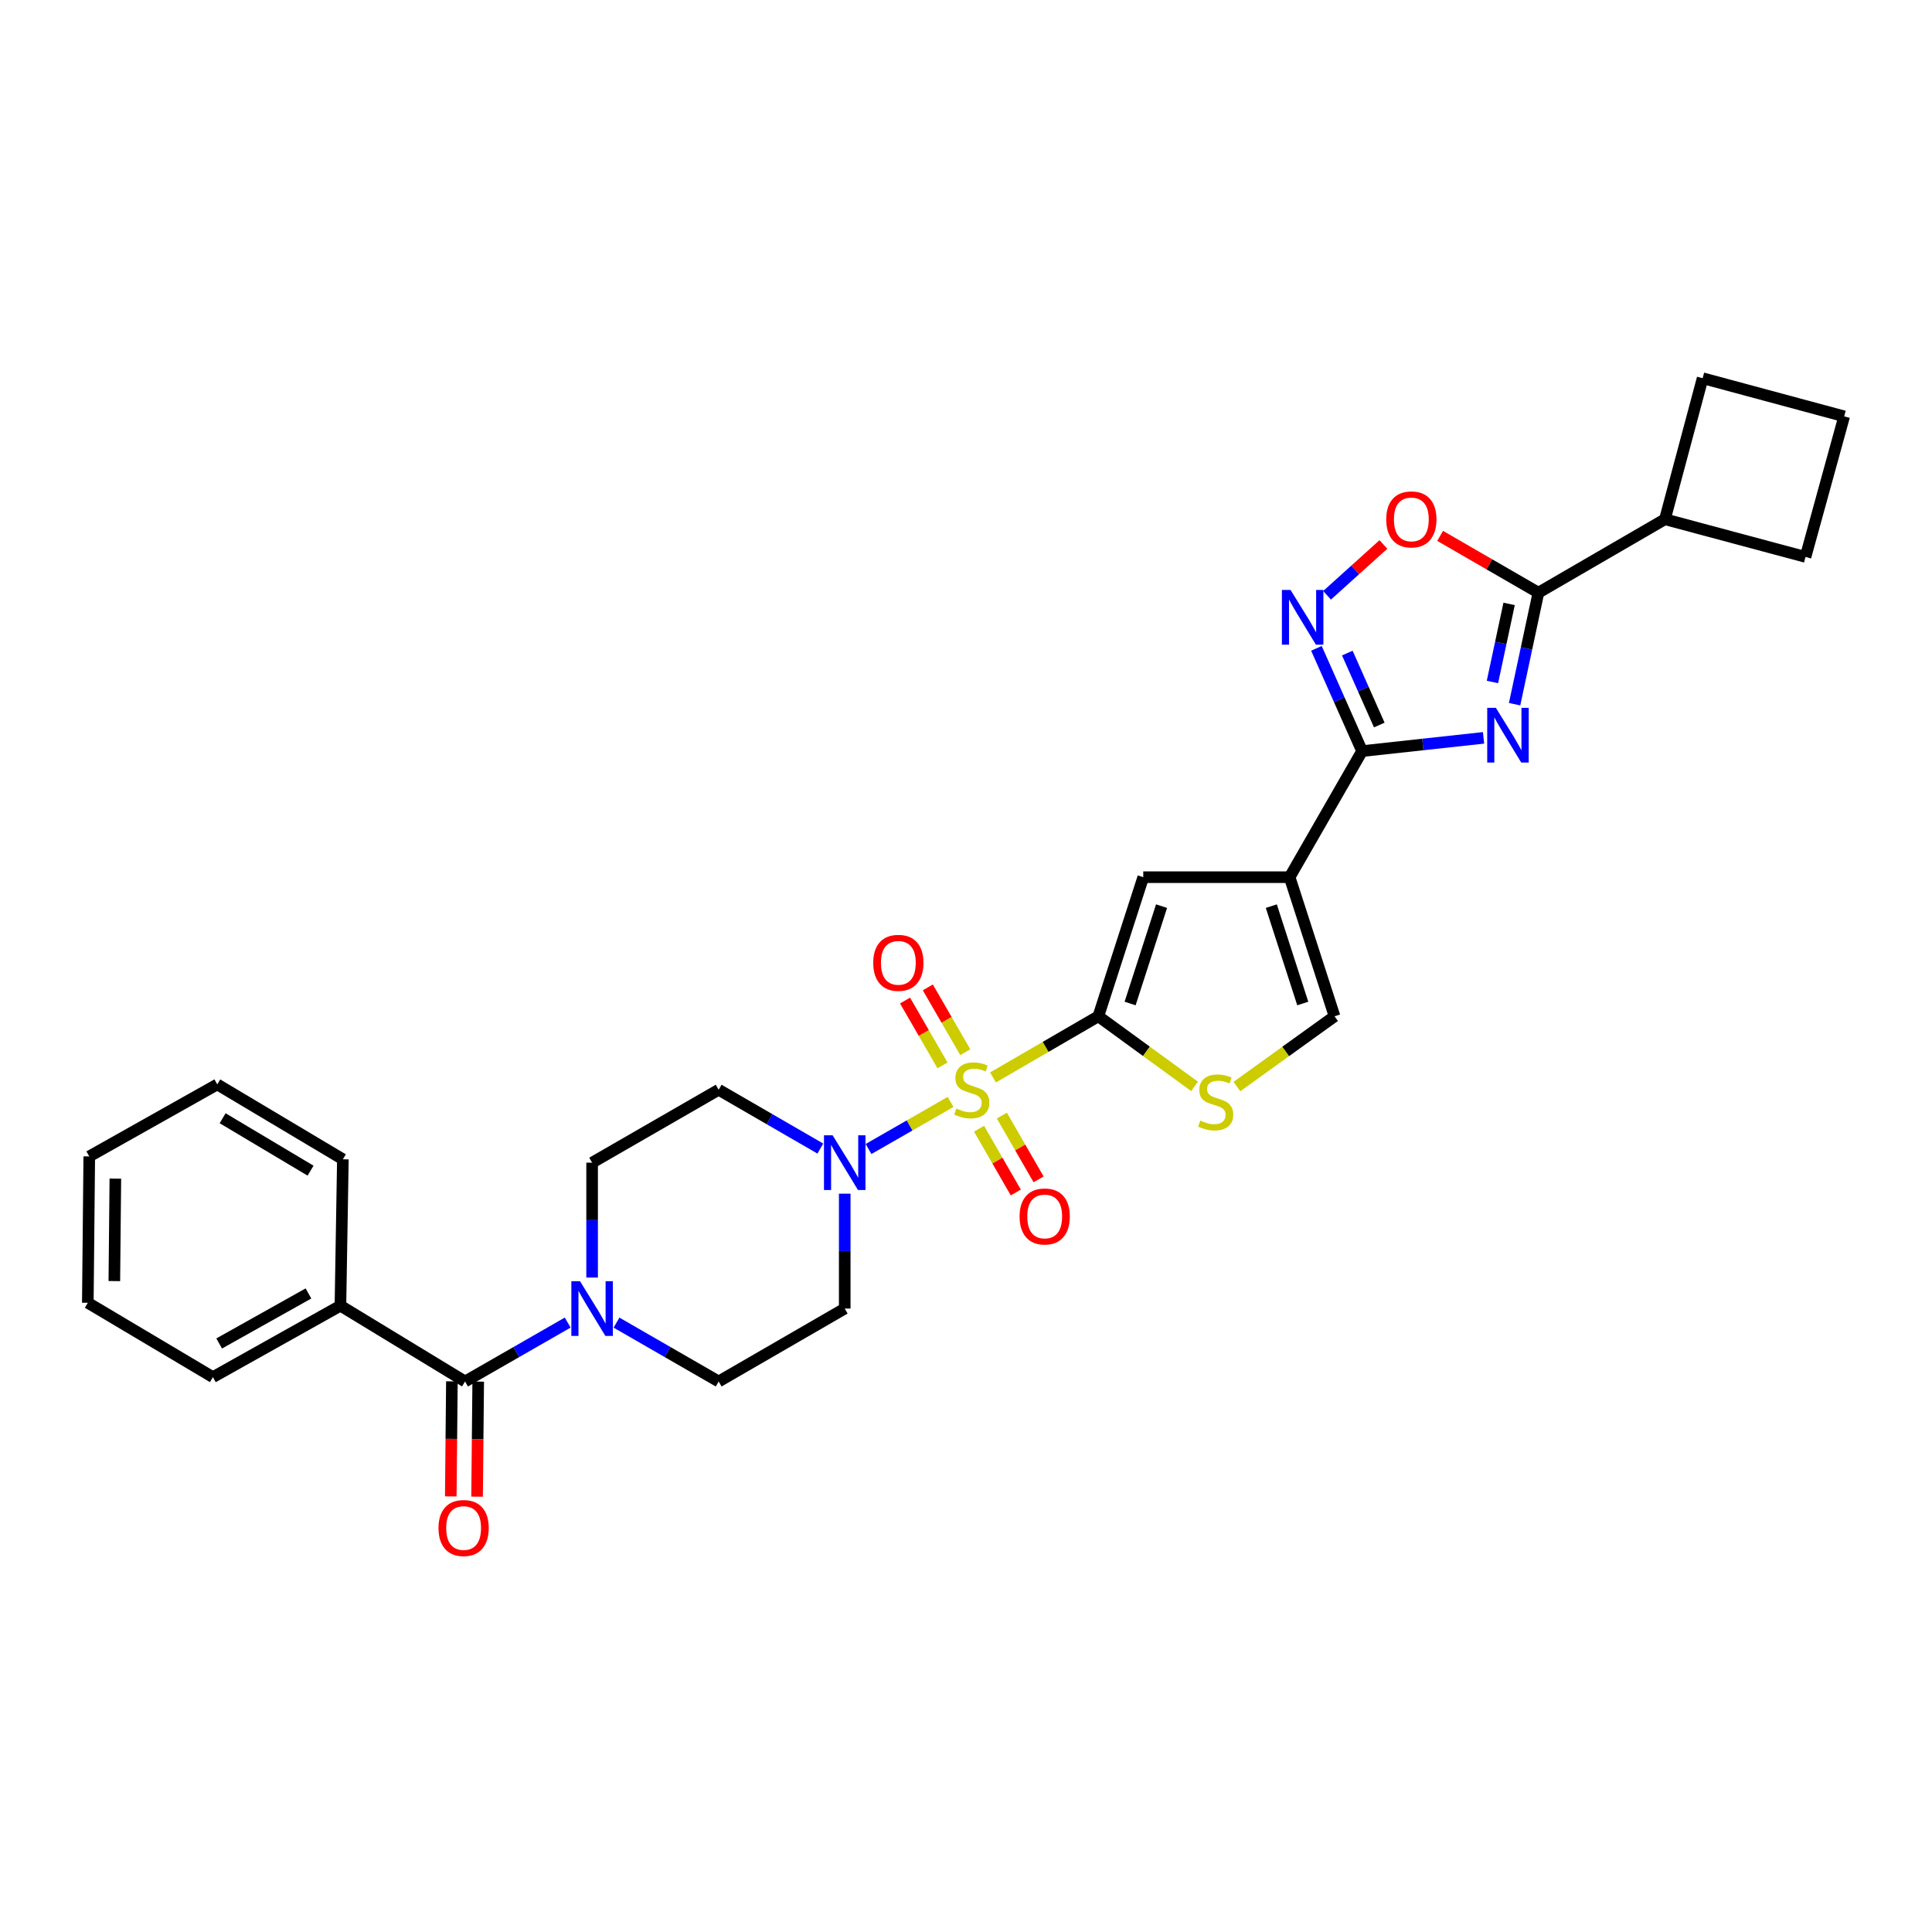 <?xml version='1.0' encoding='iso-8859-1'?>
<svg version='1.1' baseProfile='full'
              xmlns='http://www.w3.org/2000/svg'
                      xmlns:rdkit='http://www.rdkit.org/xml'
                      xmlns:xlink='http://www.w3.org/1999/xlink'
                  xml:space='preserve'
width='1000px' height='1000px' viewBox='0 0 1000 1000'>
<!-- END OF HEADER -->
<rect style='opacity:1.0;fill:#FFFFFF;stroke:none' width='1000' height='1000' x='0' y='0'> </rect>
<path class='bond-0' d='M 513.969,557.686 L 541.233,541.858' style='fill:none;fill-rule:evenodd;stroke:#CCCC00;stroke-width:6px;stroke-linecap:butt;stroke-linejoin:miter;stroke-opacity:1' />
<path class='bond-0' d='M 541.233,541.858 L 568.497,526.03' style='fill:none;fill-rule:evenodd;stroke:#000000;stroke-width:6px;stroke-linecap:butt;stroke-linejoin:miter;stroke-opacity:1' />
<path class='bond-4' d='M 492.02,570.355 L 470.784,582.541' style='fill:none;fill-rule:evenodd;stroke:#CCCC00;stroke-width:6px;stroke-linecap:butt;stroke-linejoin:miter;stroke-opacity:1' />
<path class='bond-4' d='M 470.784,582.541 L 449.549,594.727' style='fill:none;fill-rule:evenodd;stroke:#0000FF;stroke-width:6px;stroke-linecap:butt;stroke-linejoin:miter;stroke-opacity:1' />
<path class='bond-13' d='M 506.759,584.226 L 516.267,600.729' style='fill:none;fill-rule:evenodd;stroke:#CCCC00;stroke-width:6px;stroke-linecap:butt;stroke-linejoin:miter;stroke-opacity:1' />
<path class='bond-13' d='M 516.267,600.729 L 525.775,617.231' style='fill:none;fill-rule:evenodd;stroke:#FF0000;stroke-width:6px;stroke-linecap:butt;stroke-linejoin:miter;stroke-opacity:1' />
<path class='bond-13' d='M 518.557,577.428 L 528.065,593.931' style='fill:none;fill-rule:evenodd;stroke:#CCCC00;stroke-width:6px;stroke-linecap:butt;stroke-linejoin:miter;stroke-opacity:1' />
<path class='bond-13' d='M 528.065,593.931 L 537.573,610.434' style='fill:none;fill-rule:evenodd;stroke:#FF0000;stroke-width:6px;stroke-linecap:butt;stroke-linejoin:miter;stroke-opacity:1' />
<path class='bond-14' d='M 499.633,544.632 L 489.936,527.849' style='fill:none;fill-rule:evenodd;stroke:#CCCC00;stroke-width:6px;stroke-linecap:butt;stroke-linejoin:miter;stroke-opacity:1' />
<path class='bond-14' d='M 489.936,527.849 L 480.238,511.066' style='fill:none;fill-rule:evenodd;stroke:#FF0000;stroke-width:6px;stroke-linecap:butt;stroke-linejoin:miter;stroke-opacity:1' />
<path class='bond-14' d='M 487.844,551.444 L 478.146,534.662' style='fill:none;fill-rule:evenodd;stroke:#CCCC00;stroke-width:6px;stroke-linecap:butt;stroke-linejoin:miter;stroke-opacity:1' />
<path class='bond-14' d='M 478.146,534.662 L 468.448,517.879' style='fill:none;fill-rule:evenodd;stroke:#FF0000;stroke-width:6px;stroke-linecap:butt;stroke-linejoin:miter;stroke-opacity:1' />
<path class='bond-7' d='M 568.497,526.03 L 591.75,454.031' style='fill:none;fill-rule:evenodd;stroke:#000000;stroke-width:6px;stroke-linecap:butt;stroke-linejoin:miter;stroke-opacity:1' />
<path class='bond-7' d='M 584.942,519.415 L 601.219,469.016' style='fill:none;fill-rule:evenodd;stroke:#000000;stroke-width:6px;stroke-linecap:butt;stroke-linejoin:miter;stroke-opacity:1' />
<path class='bond-8' d='M 568.497,526.03 L 593.393,544.168' style='fill:none;fill-rule:evenodd;stroke:#000000;stroke-width:6px;stroke-linecap:butt;stroke-linejoin:miter;stroke-opacity:1' />
<path class='bond-8' d='M 593.393,544.168 L 618.289,562.306' style='fill:none;fill-rule:evenodd;stroke:#CCCC00;stroke-width:6px;stroke-linecap:butt;stroke-linejoin:miter;stroke-opacity:1' />
<path class='bond-1' d='M 767.884,381.913 L 736.449,385.342' style='fill:none;fill-rule:evenodd;stroke:#0000FF;stroke-width:6px;stroke-linecap:butt;stroke-linejoin:miter;stroke-opacity:1' />
<path class='bond-1' d='M 736.449,385.342 L 705.014,388.772' style='fill:none;fill-rule:evenodd;stroke:#000000;stroke-width:6px;stroke-linecap:butt;stroke-linejoin:miter;stroke-opacity:1' />
<path class='bond-6' d='M 783.951,364.488 L 790.116,335.63' style='fill:none;fill-rule:evenodd;stroke:#0000FF;stroke-width:6px;stroke-linecap:butt;stroke-linejoin:miter;stroke-opacity:1' />
<path class='bond-6' d='M 790.116,335.63 L 796.28,306.772' style='fill:none;fill-rule:evenodd;stroke:#000000;stroke-width:6px;stroke-linecap:butt;stroke-linejoin:miter;stroke-opacity:1' />
<path class='bond-6' d='M 772.485,352.986 L 776.8,332.786' style='fill:none;fill-rule:evenodd;stroke:#0000FF;stroke-width:6px;stroke-linecap:butt;stroke-linejoin:miter;stroke-opacity:1' />
<path class='bond-6' d='M 776.8,332.786 L 781.115,312.585' style='fill:none;fill-rule:evenodd;stroke:#000000;stroke-width:6px;stroke-linecap:butt;stroke-linejoin:miter;stroke-opacity:1' />
<path class='bond-2' d='M 705.014,388.772 L 667.502,454.031' style='fill:none;fill-rule:evenodd;stroke:#000000;stroke-width:6px;stroke-linecap:butt;stroke-linejoin:miter;stroke-opacity:1' />
<path class='bond-5' d='M 705.014,388.772 L 693.198,362.176' style='fill:none;fill-rule:evenodd;stroke:#000000;stroke-width:6px;stroke-linecap:butt;stroke-linejoin:miter;stroke-opacity:1' />
<path class='bond-5' d='M 693.198,362.176 L 681.382,335.58' style='fill:none;fill-rule:evenodd;stroke:#0000FF;stroke-width:6px;stroke-linecap:butt;stroke-linejoin:miter;stroke-opacity:1' />
<path class='bond-5' d='M 713.913,375.265 L 705.641,356.648' style='fill:none;fill-rule:evenodd;stroke:#000000;stroke-width:6px;stroke-linecap:butt;stroke-linejoin:miter;stroke-opacity:1' />
<path class='bond-5' d='M 705.641,356.648 L 697.37,338.031' style='fill:none;fill-rule:evenodd;stroke:#0000FF;stroke-width:6px;stroke-linecap:butt;stroke-linejoin:miter;stroke-opacity:1' />
<path class='bond-3' d='M 667.502,454.031 L 591.75,454.031' style='fill:none;fill-rule:evenodd;stroke:#000000;stroke-width:6px;stroke-linecap:butt;stroke-linejoin:miter;stroke-opacity:1' />
<path class='bond-31' d='M 667.502,454.031 L 690.755,526.03' style='fill:none;fill-rule:evenodd;stroke:#000000;stroke-width:6px;stroke-linecap:butt;stroke-linejoin:miter;stroke-opacity:1' />
<path class='bond-31' d='M 658.032,469.016 L 674.31,519.415' style='fill:none;fill-rule:evenodd;stroke:#000000;stroke-width:6px;stroke-linecap:butt;stroke-linejoin:miter;stroke-opacity:1' />
<path class='bond-15' d='M 424.605,594.495 L 398.291,579.276' style='fill:none;fill-rule:evenodd;stroke:#0000FF;stroke-width:6px;stroke-linecap:butt;stroke-linejoin:miter;stroke-opacity:1' />
<path class='bond-15' d='M 398.291,579.276 L 371.978,564.057' style='fill:none;fill-rule:evenodd;stroke:#000000;stroke-width:6px;stroke-linecap:butt;stroke-linejoin:miter;stroke-opacity:1' />
<path class='bond-16' d='M 437.229,617.845 L 437.229,647.579' style='fill:none;fill-rule:evenodd;stroke:#0000FF;stroke-width:6px;stroke-linecap:butt;stroke-linejoin:miter;stroke-opacity:1' />
<path class='bond-16' d='M 437.229,647.579 L 437.229,677.313' style='fill:none;fill-rule:evenodd;stroke:#000000;stroke-width:6px;stroke-linecap:butt;stroke-linejoin:miter;stroke-opacity:1' />
<path class='bond-9' d='M 686.884,308.126 L 701.464,294.971' style='fill:none;fill-rule:evenodd;stroke:#0000FF;stroke-width:6px;stroke-linecap:butt;stroke-linejoin:miter;stroke-opacity:1' />
<path class='bond-9' d='M 701.464,294.971 L 716.045,281.815' style='fill:none;fill-rule:evenodd;stroke:#FF0000;stroke-width:6px;stroke-linecap:butt;stroke-linejoin:miter;stroke-opacity:1' />
<path class='bond-21' d='M 796.28,306.772 L 861.774,268.76' style='fill:none;fill-rule:evenodd;stroke:#000000;stroke-width:6px;stroke-linecap:butt;stroke-linejoin:miter;stroke-opacity:1' />
<path class='bond-32' d='M 796.28,306.772 L 770.847,292.072' style='fill:none;fill-rule:evenodd;stroke:#000000;stroke-width:6px;stroke-linecap:butt;stroke-linejoin:miter;stroke-opacity:1' />
<path class='bond-32' d='M 770.847,292.072 L 745.413,277.372' style='fill:none;fill-rule:evenodd;stroke:#FF0000;stroke-width:6px;stroke-linecap:butt;stroke-linejoin:miter;stroke-opacity:1' />
<path class='bond-12' d='M 640.222,562.393 L 665.489,544.212' style='fill:none;fill-rule:evenodd;stroke:#CCCC00;stroke-width:6px;stroke-linecap:butt;stroke-linejoin:miter;stroke-opacity:1' />
<path class='bond-12' d='M 665.489,544.212 L 690.755,526.03' style='fill:none;fill-rule:evenodd;stroke:#000000;stroke-width:6px;stroke-linecap:butt;stroke-linejoin:miter;stroke-opacity:1' />
<path class='bond-10' d='M 240.71,715.053 L 267.276,699.809' style='fill:none;fill-rule:evenodd;stroke:#000000;stroke-width:6px;stroke-linecap:butt;stroke-linejoin:miter;stroke-opacity:1' />
<path class='bond-10' d='M 267.276,699.809 L 293.841,684.564' style='fill:none;fill-rule:evenodd;stroke:#0000FF;stroke-width:6px;stroke-linecap:butt;stroke-linejoin:miter;stroke-opacity:1' />
<path class='bond-19' d='M 233.903,714.986 L 233.611,744.762' style='fill:none;fill-rule:evenodd;stroke:#000000;stroke-width:6px;stroke-linecap:butt;stroke-linejoin:miter;stroke-opacity:1' />
<path class='bond-19' d='M 233.611,744.762 L 233.32,774.538' style='fill:none;fill-rule:evenodd;stroke:#FF0000;stroke-width:6px;stroke-linecap:butt;stroke-linejoin:miter;stroke-opacity:1' />
<path class='bond-19' d='M 247.518,715.119 L 247.227,744.896' style='fill:none;fill-rule:evenodd;stroke:#000000;stroke-width:6px;stroke-linecap:butt;stroke-linejoin:miter;stroke-opacity:1' />
<path class='bond-19' d='M 247.227,744.896 L 246.935,774.672' style='fill:none;fill-rule:evenodd;stroke:#FF0000;stroke-width:6px;stroke-linecap:butt;stroke-linejoin:miter;stroke-opacity:1' />
<path class='bond-20' d='M 240.71,715.053 L 176.208,675.823' style='fill:none;fill-rule:evenodd;stroke:#000000;stroke-width:6px;stroke-linecap:butt;stroke-linejoin:miter;stroke-opacity:1' />
<path class='bond-11' d='M 319.106,684.59 L 345.542,699.822' style='fill:none;fill-rule:evenodd;stroke:#0000FF;stroke-width:6px;stroke-linecap:butt;stroke-linejoin:miter;stroke-opacity:1' />
<path class='bond-11' d='M 345.542,699.822 L 371.978,715.053' style='fill:none;fill-rule:evenodd;stroke:#000000;stroke-width:6px;stroke-linecap:butt;stroke-linejoin:miter;stroke-opacity:1' />
<path class='bond-30' d='M 306.476,661.265 L 306.476,631.531' style='fill:none;fill-rule:evenodd;stroke:#0000FF;stroke-width:6px;stroke-linecap:butt;stroke-linejoin:miter;stroke-opacity:1' />
<path class='bond-30' d='M 306.476,631.531 L 306.476,601.797' style='fill:none;fill-rule:evenodd;stroke:#000000;stroke-width:6px;stroke-linecap:butt;stroke-linejoin:miter;stroke-opacity:1' />
<path class='bond-18' d='M 371.978,564.057 L 306.476,601.797' style='fill:none;fill-rule:evenodd;stroke:#000000;stroke-width:6px;stroke-linecap:butt;stroke-linejoin:miter;stroke-opacity:1' />
<path class='bond-17' d='M 437.229,677.313 L 371.978,715.053' style='fill:none;fill-rule:evenodd;stroke:#000000;stroke-width:6px;stroke-linecap:butt;stroke-linejoin:miter;stroke-opacity:1' />
<path class='bond-25' d='M 176.208,675.823 L 110.199,712.806' style='fill:none;fill-rule:evenodd;stroke:#000000;stroke-width:6px;stroke-linecap:butt;stroke-linejoin:miter;stroke-opacity:1' />
<path class='bond-25' d='M 159.651,669.492 L 113.445,695.38' style='fill:none;fill-rule:evenodd;stroke:#000000;stroke-width:6px;stroke-linecap:butt;stroke-linejoin:miter;stroke-opacity:1' />
<path class='bond-26' d='M 176.208,675.823 L 177.471,600.049' style='fill:none;fill-rule:evenodd;stroke:#000000;stroke-width:6px;stroke-linecap:butt;stroke-linejoin:miter;stroke-opacity:1' />
<path class='bond-23' d='M 861.774,268.76 L 881.283,195.763' style='fill:none;fill-rule:evenodd;stroke:#000000;stroke-width:6px;stroke-linecap:butt;stroke-linejoin:miter;stroke-opacity:1' />
<path class='bond-24' d='M 861.774,268.76 L 934.53,288.262' style='fill:none;fill-rule:evenodd;stroke:#000000;stroke-width:6px;stroke-linecap:butt;stroke-linejoin:miter;stroke-opacity:1' />
<path class='bond-22' d='M 954.545,215.506 L 934.53,288.262' style='fill:none;fill-rule:evenodd;stroke:#000000;stroke-width:6px;stroke-linecap:butt;stroke-linejoin:miter;stroke-opacity:1' />
<path class='bond-33' d='M 954.545,215.506 L 881.283,195.763' style='fill:none;fill-rule:evenodd;stroke:#000000;stroke-width:6px;stroke-linecap:butt;stroke-linejoin:miter;stroke-opacity:1' />
<path class='bond-27' d='M 110.199,712.806 L 45.455,674.318' style='fill:none;fill-rule:evenodd;stroke:#000000;stroke-width:6px;stroke-linecap:butt;stroke-linejoin:miter;stroke-opacity:1' />
<path class='bond-28' d='M 177.471,600.049 L 112.454,561.289' style='fill:none;fill-rule:evenodd;stroke:#000000;stroke-width:6px;stroke-linecap:butt;stroke-linejoin:miter;stroke-opacity:1' />
<path class='bond-28' d='M 160.746,605.931 L 115.234,578.798' style='fill:none;fill-rule:evenodd;stroke:#000000;stroke-width:6px;stroke-linecap:butt;stroke-linejoin:miter;stroke-opacity:1' />
<path class='bond-34' d='M 45.455,674.318 L 46.203,598.559' style='fill:none;fill-rule:evenodd;stroke:#000000;stroke-width:6px;stroke-linecap:butt;stroke-linejoin:miter;stroke-opacity:1' />
<path class='bond-34' d='M 59.182,663.089 L 59.707,610.057' style='fill:none;fill-rule:evenodd;stroke:#000000;stroke-width:6px;stroke-linecap:butt;stroke-linejoin:miter;stroke-opacity:1' />
<path class='bond-29' d='M 112.454,561.289 L 46.203,598.559' style='fill:none;fill-rule:evenodd;stroke:#000000;stroke-width:6px;stroke-linecap:butt;stroke-linejoin:miter;stroke-opacity:1' />
<path  class='atom-0' d='M 494.996 573.777
Q 495.316 573.897, 496.636 574.457
Q 497.956 575.017, 499.396 575.377
Q 500.876 575.697, 502.316 575.697
Q 504.996 575.697, 506.556 574.417
Q 508.116 573.097, 508.116 570.817
Q 508.116 569.257, 507.316 568.297
Q 506.556 567.337, 505.356 566.817
Q 504.156 566.297, 502.156 565.697
Q 499.636 564.937, 498.116 564.217
Q 496.636 563.497, 495.556 561.977
Q 494.516 560.457, 494.516 557.897
Q 494.516 554.337, 496.916 552.137
Q 499.356 549.937, 504.156 549.937
Q 507.436 549.937, 511.156 551.497
L 510.236 554.577
Q 506.836 553.177, 504.276 553.177
Q 501.516 553.177, 499.996 554.337
Q 498.476 555.457, 498.516 557.417
Q 498.516 558.937, 499.276 559.857
Q 500.076 560.777, 501.196 561.297
Q 502.356 561.817, 504.276 562.417
Q 506.836 563.217, 508.356 564.017
Q 509.876 564.817, 510.956 566.457
Q 512.076 568.057, 512.076 570.817
Q 512.076 574.737, 509.436 576.857
Q 506.836 578.937, 502.476 578.937
Q 499.956 578.937, 498.036 578.377
Q 496.156 577.857, 493.916 576.937
L 494.996 573.777
' fill='#CCCC00'/>
<path  class='atom-2' d='M 774.263 366.374
L 783.543 381.374
Q 784.463 382.854, 785.943 385.534
Q 787.423 388.214, 787.503 388.374
L 787.503 366.374
L 791.263 366.374
L 791.263 394.694
L 787.383 394.694
L 777.423 378.294
Q 776.263 376.374, 775.023 374.174
Q 773.823 371.974, 773.463 371.294
L 773.463 394.694
L 769.783 394.694
L 769.783 366.374
L 774.263 366.374
' fill='#0000FF'/>
<path  class='atom-5' d='M 430.969 587.637
L 440.249 602.637
Q 441.169 604.117, 442.649 606.797
Q 444.129 609.477, 444.209 609.637
L 444.209 587.637
L 447.969 587.637
L 447.969 615.957
L 444.089 615.957
L 434.129 599.557
Q 432.969 597.637, 431.729 595.437
Q 430.529 593.237, 430.169 592.557
L 430.169 615.957
L 426.489 615.957
L 426.489 587.637
L 430.969 587.637
' fill='#0000FF'/>
<path  class='atom-6' d='M 667.989 305.366
L 677.269 320.366
Q 678.189 321.846, 679.669 324.526
Q 681.149 327.206, 681.229 327.366
L 681.229 305.366
L 684.989 305.366
L 684.989 333.686
L 681.109 333.686
L 671.149 317.286
Q 669.989 315.366, 668.749 313.166
Q 667.549 310.966, 667.189 310.286
L 667.189 333.686
L 663.509 333.686
L 663.509 305.366
L 667.989 305.366
' fill='#0000FF'/>
<path  class='atom-9' d='M 621.248 580.01
Q 621.568 580.13, 622.888 580.69
Q 624.208 581.25, 625.648 581.61
Q 627.128 581.93, 628.568 581.93
Q 631.248 581.93, 632.808 580.65
Q 634.368 579.33, 634.368 577.05
Q 634.368 575.49, 633.568 574.53
Q 632.808 573.57, 631.608 573.05
Q 630.408 572.53, 628.408 571.93
Q 625.888 571.17, 624.368 570.45
Q 622.888 569.73, 621.808 568.21
Q 620.768 566.69, 620.768 564.13
Q 620.768 560.57, 623.168 558.37
Q 625.608 556.17, 630.408 556.17
Q 633.688 556.17, 637.408 557.73
L 636.488 560.81
Q 633.088 559.41, 630.528 559.41
Q 627.768 559.41, 626.248 560.57
Q 624.728 561.69, 624.768 563.65
Q 624.768 565.17, 625.528 566.09
Q 626.328 567.01, 627.448 567.53
Q 628.608 568.05, 630.528 568.65
Q 633.088 569.45, 634.608 570.25
Q 636.128 571.05, 637.208 572.69
Q 638.328 574.29, 638.328 577.05
Q 638.328 580.97, 635.688 583.09
Q 633.088 585.17, 628.728 585.17
Q 626.208 585.17, 624.288 584.61
Q 622.408 584.09, 620.168 583.17
L 621.248 580.01
' fill='#CCCC00'/>
<path  class='atom-10' d='M 717.514 268.84
Q 717.514 262.04, 720.874 258.24
Q 724.234 254.44, 730.514 254.44
Q 736.794 254.44, 740.154 258.24
Q 743.514 262.04, 743.514 268.84
Q 743.514 275.72, 740.114 279.64
Q 736.714 283.52, 730.514 283.52
Q 724.274 283.52, 720.874 279.64
Q 717.514 275.76, 717.514 268.84
M 730.514 280.32
Q 734.834 280.32, 737.154 277.44
Q 739.514 274.52, 739.514 268.84
Q 739.514 263.28, 737.154 260.48
Q 734.834 257.64, 730.514 257.64
Q 726.194 257.64, 723.834 260.44
Q 721.514 263.24, 721.514 268.84
Q 721.514 274.56, 723.834 277.44
Q 726.194 280.32, 730.514 280.32
' fill='#FF0000'/>
<path  class='atom-12' d='M 300.216 663.153
L 309.496 678.153
Q 310.416 679.633, 311.896 682.313
Q 313.376 684.993, 313.456 685.153
L 313.456 663.153
L 317.216 663.153
L 317.216 691.473
L 313.336 691.473
L 303.376 675.073
Q 302.216 673.153, 300.976 670.953
Q 299.776 668.753, 299.416 668.073
L 299.416 691.473
L 295.736 691.473
L 295.736 663.153
L 300.216 663.153
' fill='#0000FF'/>
<path  class='atom-14' d='M 527.735 629.638
Q 527.735 622.838, 531.095 619.038
Q 534.455 615.238, 540.735 615.238
Q 547.015 615.238, 550.375 619.038
Q 553.735 622.838, 553.735 629.638
Q 553.735 636.518, 550.335 640.438
Q 546.935 644.318, 540.735 644.318
Q 534.495 644.318, 531.095 640.438
Q 527.735 636.558, 527.735 629.638
M 540.735 641.118
Q 545.055 641.118, 547.375 638.238
Q 549.735 635.318, 549.735 629.638
Q 549.735 624.078, 547.375 621.278
Q 545.055 618.438, 540.735 618.438
Q 536.415 618.438, 534.055 621.238
Q 531.735 624.038, 531.735 629.638
Q 531.735 635.358, 534.055 638.238
Q 536.415 641.118, 540.735 641.118
' fill='#FF0000'/>
<path  class='atom-15' d='M 451.984 498.356
Q 451.984 491.556, 455.344 487.756
Q 458.704 483.956, 464.984 483.956
Q 471.264 483.956, 474.624 487.756
Q 477.984 491.556, 477.984 498.356
Q 477.984 505.236, 474.584 509.156
Q 471.184 513.036, 464.984 513.036
Q 458.744 513.036, 455.344 509.156
Q 451.984 505.276, 451.984 498.356
M 464.984 509.836
Q 469.304 509.836, 471.624 506.956
Q 473.984 504.036, 473.984 498.356
Q 473.984 492.796, 471.624 489.996
Q 469.304 487.156, 464.984 487.156
Q 460.664 487.156, 458.304 489.956
Q 455.984 492.756, 455.984 498.356
Q 455.984 504.076, 458.304 506.956
Q 460.664 509.836, 464.984 509.836
' fill='#FF0000'/>
<path  class='atom-20' d='M 226.969 790.899
Q 226.969 784.099, 230.329 780.299
Q 233.689 776.499, 239.969 776.499
Q 246.249 776.499, 249.609 780.299
Q 252.969 784.099, 252.969 790.899
Q 252.969 797.779, 249.569 801.699
Q 246.169 805.579, 239.969 805.579
Q 233.729 805.579, 230.329 801.699
Q 226.969 797.819, 226.969 790.899
M 239.969 802.379
Q 244.289 802.379, 246.609 799.499
Q 248.969 796.579, 248.969 790.899
Q 248.969 785.339, 246.609 782.539
Q 244.289 779.699, 239.969 779.699
Q 235.649 779.699, 233.289 782.499
Q 230.969 785.299, 230.969 790.899
Q 230.969 796.619, 233.289 799.499
Q 235.649 802.379, 239.969 802.379
' fill='#FF0000'/>
</svg>
